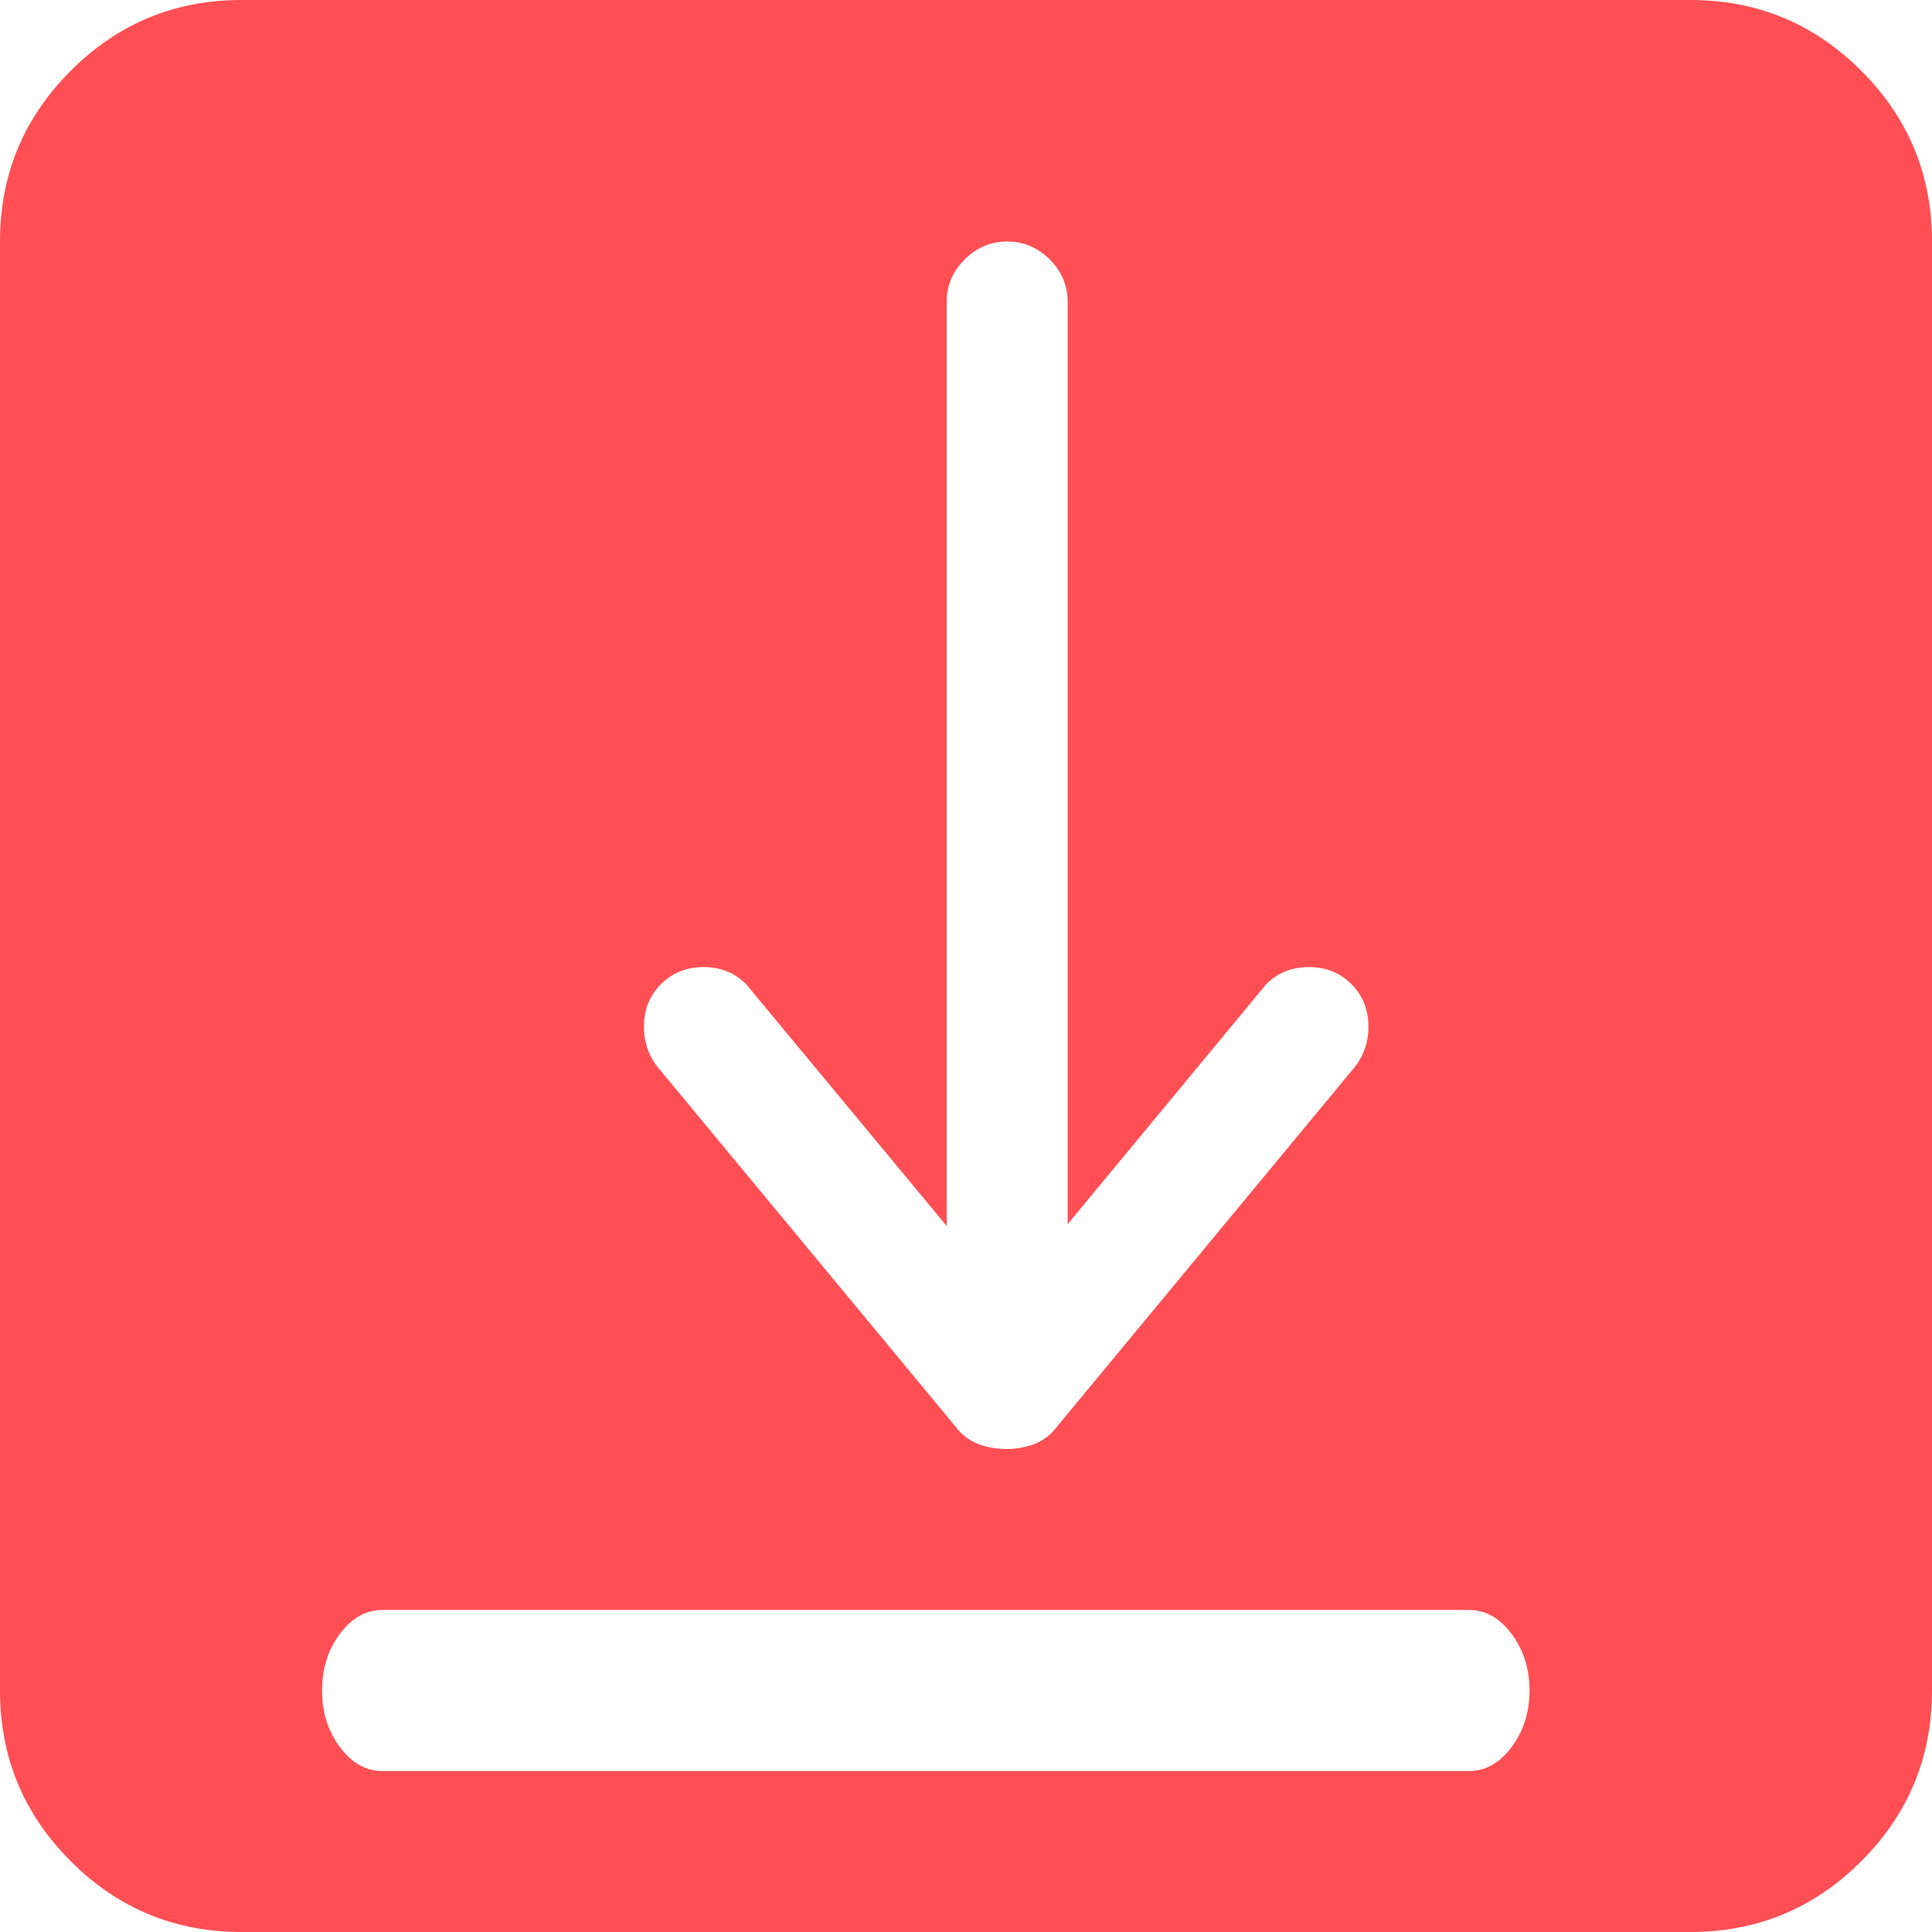<svg xmlns="http://www.w3.org/2000/svg" width="16" height="16" viewBox="0 0 16 16">
  <path fill="#FF4F54" fill-rule="evenodd" d="M146,0 L134,0 C133.448,0 132.977,0.195 132.586,0.586 C132.195,0.977 132,1.448 132,2 L132,14 C132,14.552 132.195,15.023 132.586,15.414 C132.977,15.805 133.448,16 134,16 L146,16 C146.552,16 147.023,15.805 147.414,15.414 C147.805,15.023 148,14.552 148,14 L148,2 C148,1.448 147.805,0.977 147.414,0.586 C147.023,0.195 146.552,0 146,0 Z M137.474,8.15 C137.568,8.056 137.686,8.009 137.827,8.009 C137.968,8.009 138.085,8.056 138.179,8.15 L139.84,10.153 L139.84,2.501 C139.84,2.365 139.889,2.248 139.989,2.149 C140.088,2.05 140.205,2 140.341,2 C140.477,2 140.594,2.05 140.694,2.149 C140.793,2.248 140.842,2.365 140.842,2.501 L140.842,10.138 L142.487,8.15 C142.581,8.056 142.699,8.009 142.84,8.009 C142.981,8.009 143.098,8.056 143.192,8.15 C143.286,8.244 143.333,8.362 143.333,8.502 C143.333,8.643 143.286,8.766 143.192,8.87 L140.717,11.859 C140.665,11.911 140.605,11.948 140.537,11.969 C140.469,11.99 140.404,12 140.341,12 C140.268,12 140.198,11.99 140.13,11.969 C140.062,11.948 140.002,11.911 139.95,11.859 L137.474,8.87 C137.38,8.766 137.333,8.643 137.333,8.502 C137.333,8.362 137.38,8.244 137.474,8.15 Z M144.167,14.667 L135.167,14.667 C135.031,14.667 134.914,14.601 134.815,14.469 C134.716,14.337 134.667,14.181 134.667,14 C134.667,13.819 134.716,13.663 134.815,13.531 C134.914,13.399 135.031,13.333 135.167,13.333 L144.167,13.333 C144.302,13.333 144.419,13.399 144.518,13.531 C144.617,13.663 144.667,13.819 144.667,14 C144.667,14.181 144.617,14.337 144.518,14.469 C144.419,14.601 144.302,14.667 144.167,14.667 Z" transform="translate(-132)"/>
</svg>
